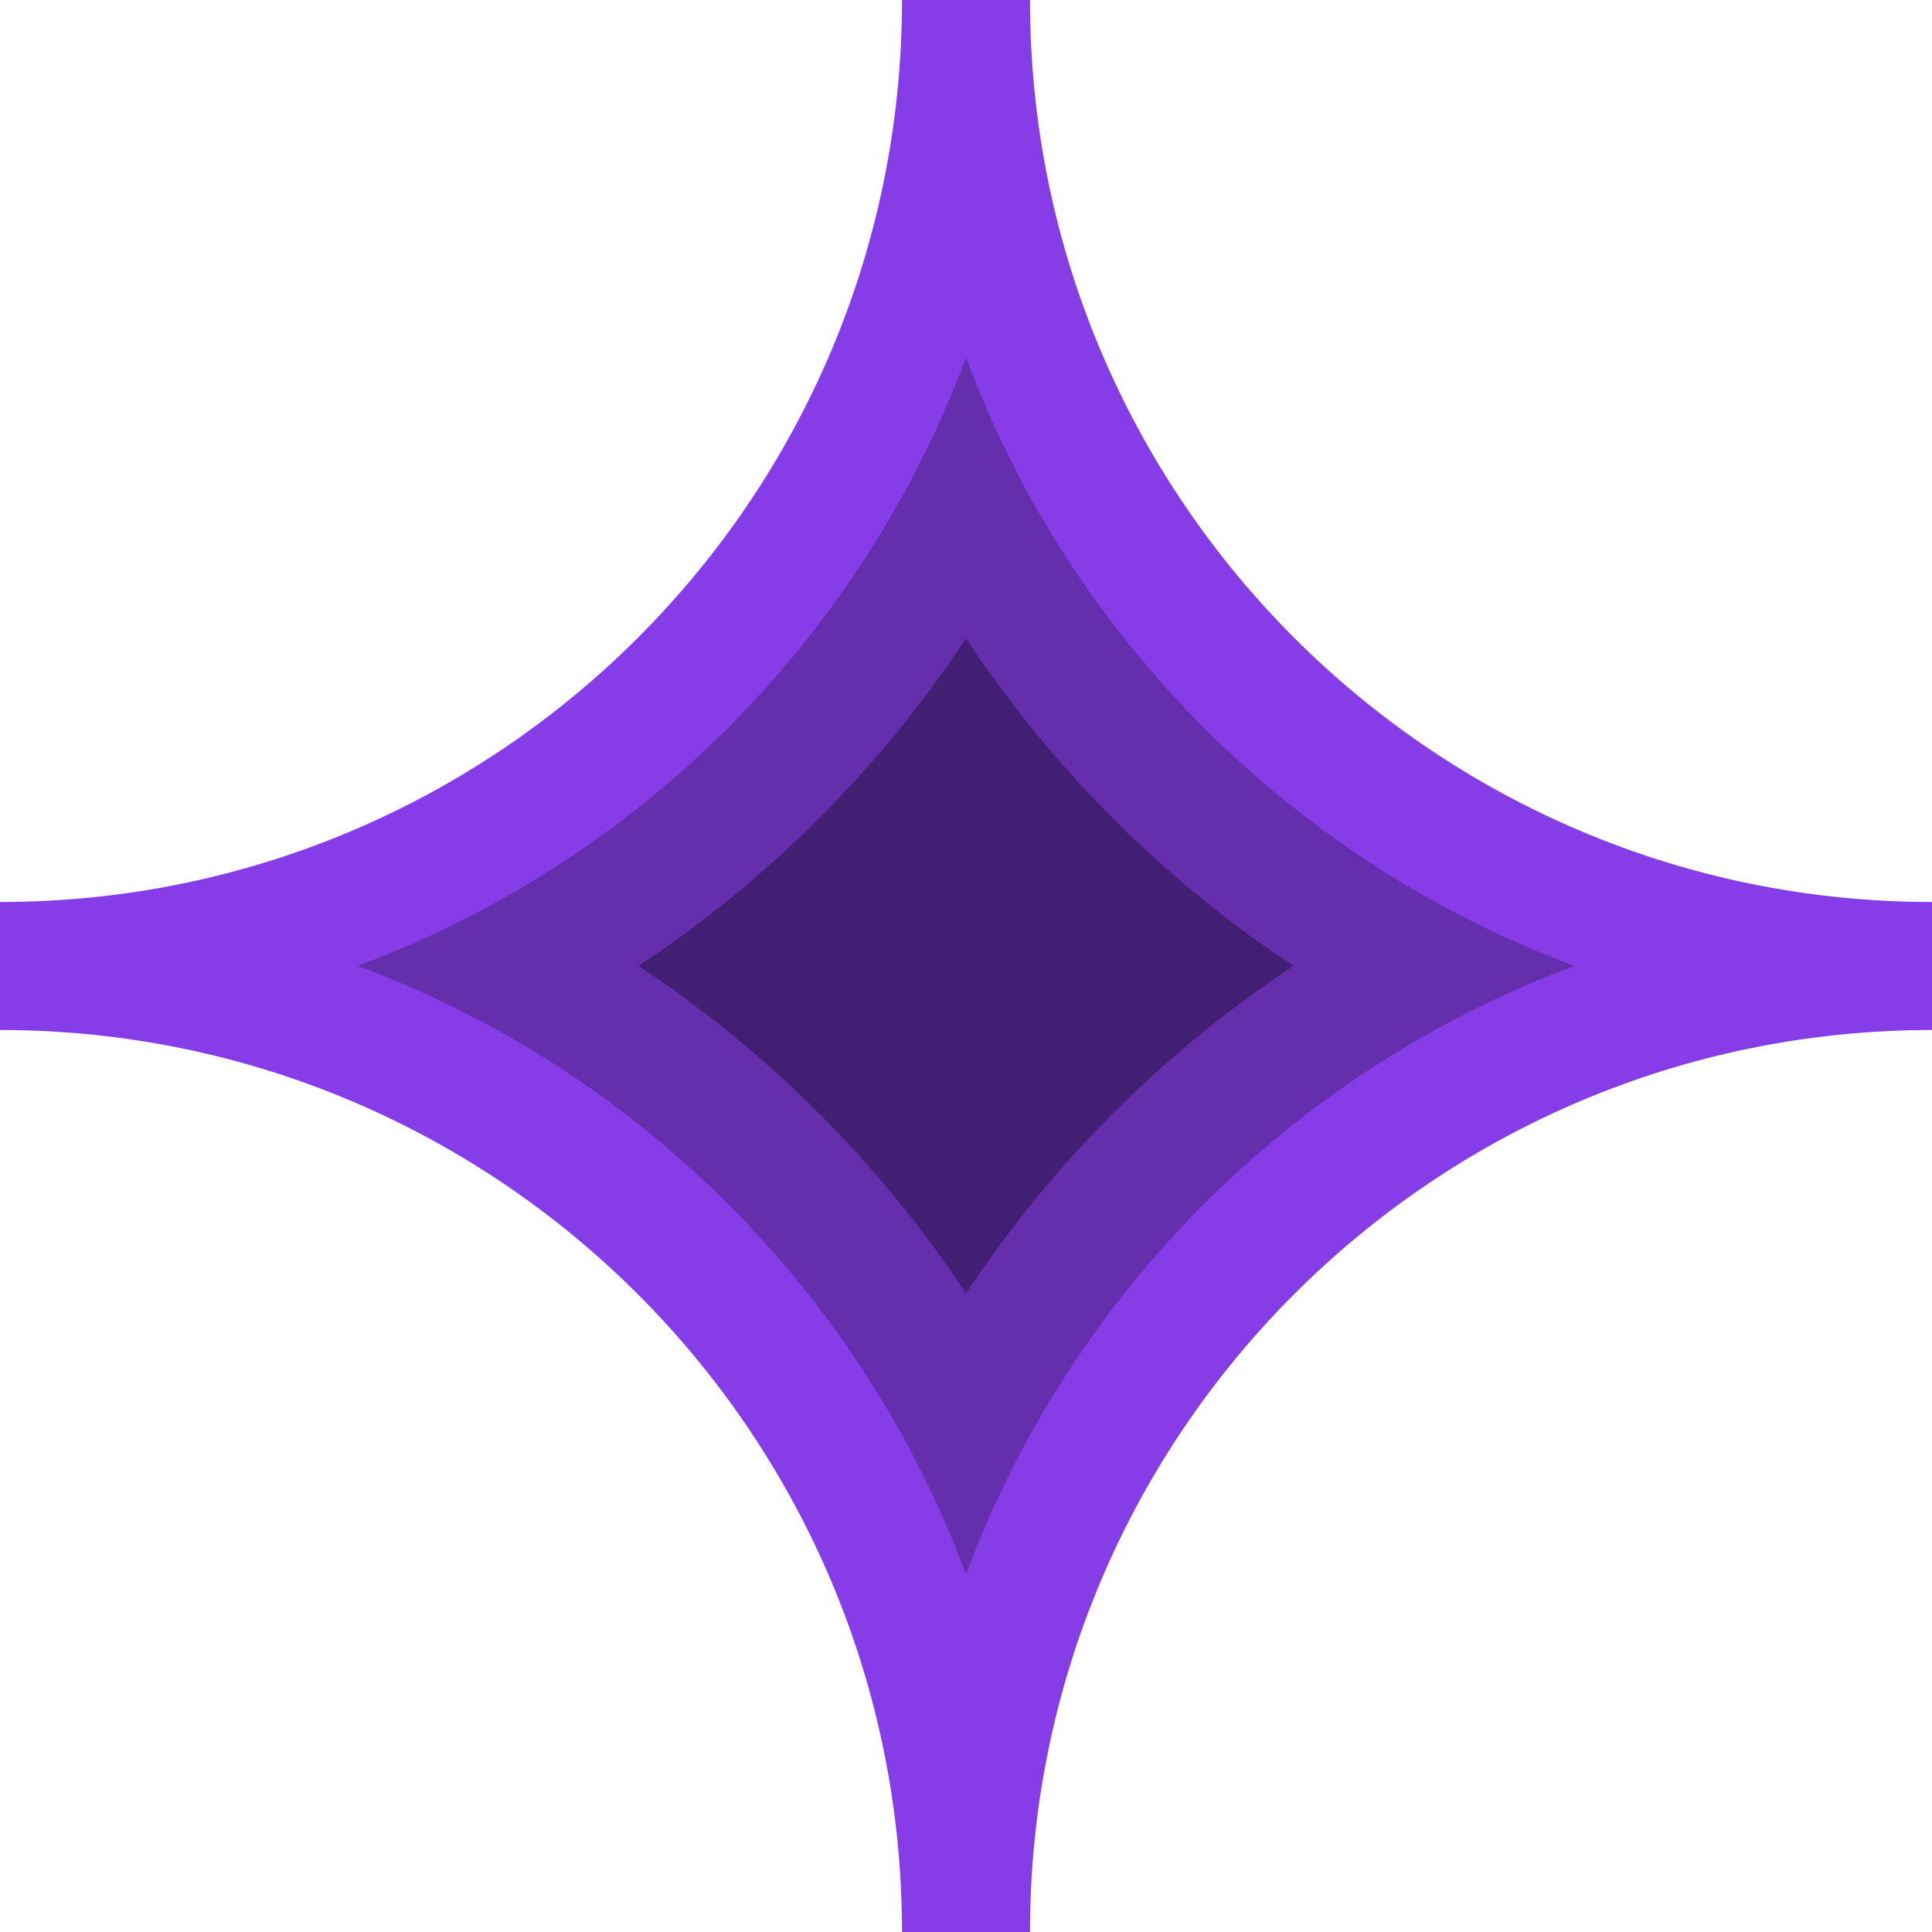 <svg xmlns="http://www.w3.org/2000/svg" version="1.1" xmlns:xlink="http://www.w3.org/1999/xlink" xmlns:svgjs="http://svgjs.dev/svgjs" width="16" height="16"><svg id="SvgjsSvg1039" xmlns="http://www.w3.org/2000/svg" viewBox="0 0 16 16"><path d="M16,7.47h0C11.875,7.47,8.53,4.126,8.53,0h0S7.47,0,7.47,0h0C7.47,4.126,4.126,7.47,0,7.47h0v1.06h0c4.125,0,7.47,3.344,7.47,7.47h0s1.06,0,1.06,0h0c0-4.126,3.344-7.47,7.47-7.47h0v-1.06Z" style="fill:#863de7;"></path><path d="M8,13.038c-.863-2.325-2.714-4.175-5.038-5.039,2.324-.863,4.174-2.714,5.038-5.038.863,2.324,2.714,4.174,5.039,5.038-2.325.863-4.175,2.714-5.039,5.039Z" style="fill:#652ead;"></path><path d="M8,10.711c-.713-1.077-1.634-1.999-2.712-2.712,1.077-.713,1.999-1.634,2.712-2.712.713,1.077,1.634,1.999,2.712,2.712-1.077.713-1.999,1.634-2.712,2.712Z" style="fill:#431f74;"></path></svg><style>@media (prefers-color-scheme: light) { :root { filter: none; } }
@media (prefers-color-scheme: dark) { :root { filter: none; } }
</style></svg>